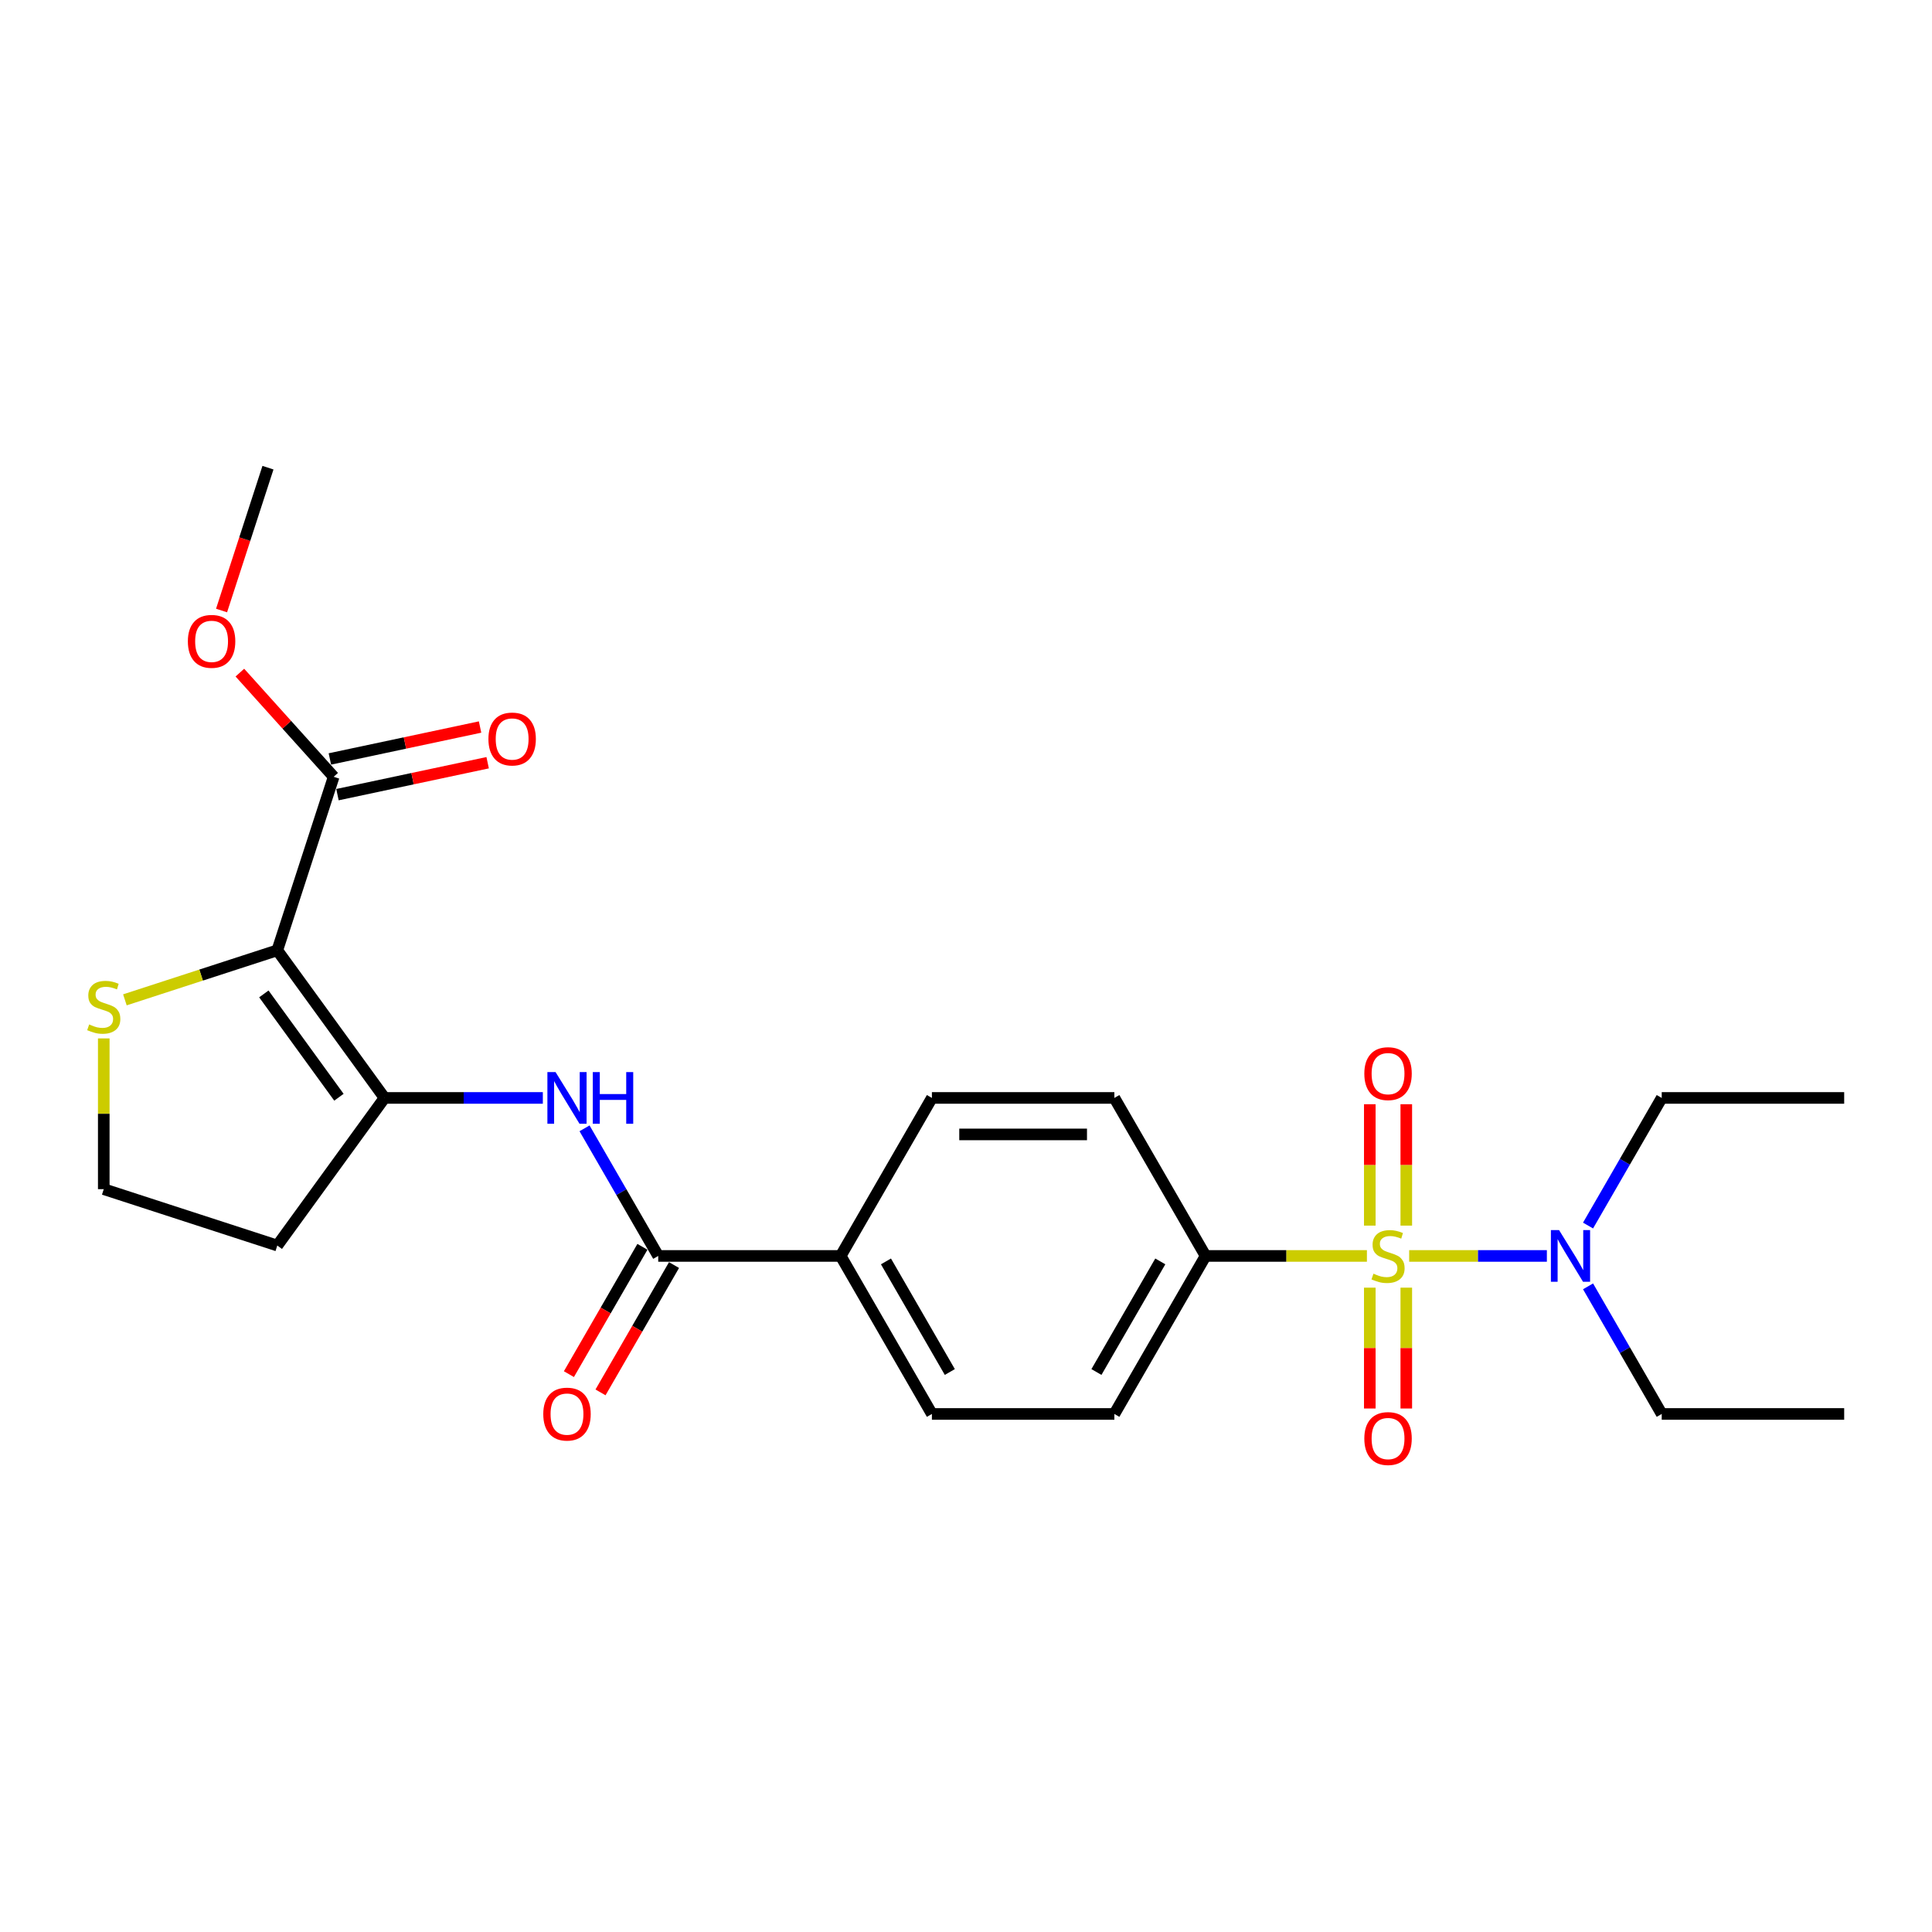 <?xml version='1.0' encoding='iso-8859-1'?>
<svg version='1.1' baseProfile='full'
              xmlns='http://www.w3.org/2000/svg'
                      xmlns:rdkit='http://www.rdkit.org/xml'
                      xmlns:xlink='http://www.w3.org/1999/xlink'
                  xml:space='preserve'
width='1000px' height='1000px' viewBox='0 0 1000 1000'>
<!-- END OF HEADER -->
<rect style='opacity:1.0;fill:#FFFFFF;stroke:none' width='1000' height='1000' x='0' y='0'> </rect>
<path class='bond-5' d='M 707.512,650.074 L 665.761,650.074' style='fill:none;fill-rule:evenodd;stroke:#CCCC00;stroke-width:6px;stroke-linecap:butt;stroke-linejoin:miter;stroke-opacity:1' />
<path class='bond-5' d='M 665.761,650.074 L 624.01,650.074' style='fill:none;fill-rule:evenodd;stroke:#000000;stroke-width:6px;stroke-linecap:butt;stroke-linejoin:miter;stroke-opacity:1' />
<path class='bond-7' d='M 729.384,650.074 L 765.021,650.074' style='fill:none;fill-rule:evenodd;stroke:#CCCC00;stroke-width:6px;stroke-linecap:butt;stroke-linejoin:miter;stroke-opacity:1' />
<path class='bond-7' d='M 765.021,650.074 L 800.657,650.074' style='fill:none;fill-rule:evenodd;stroke:#0000FF;stroke-width:6px;stroke-linecap:butt;stroke-linejoin:miter;stroke-opacity:1' />
<path class='bond-8' d='M 709.005,666.488 L 709.005,697.763' style='fill:none;fill-rule:evenodd;stroke:#CCCC00;stroke-width:6px;stroke-linecap:butt;stroke-linejoin:miter;stroke-opacity:1' />
<path class='bond-8' d='M 709.005,697.763 L 709.005,729.039' style='fill:none;fill-rule:evenodd;stroke:#FF0000;stroke-width:6px;stroke-linecap:butt;stroke-linejoin:miter;stroke-opacity:1' />
<path class='bond-8' d='M 727.892,666.488 L 727.892,697.763' style='fill:none;fill-rule:evenodd;stroke:#CCCC00;stroke-width:6px;stroke-linecap:butt;stroke-linejoin:miter;stroke-opacity:1' />
<path class='bond-8' d='M 727.892,697.763 L 727.892,729.039' style='fill:none;fill-rule:evenodd;stroke:#FF0000;stroke-width:6px;stroke-linecap:butt;stroke-linejoin:miter;stroke-opacity:1' />
<path class='bond-9' d='M 727.892,634.378 L 727.892,602.961' style='fill:none;fill-rule:evenodd;stroke:#CCCC00;stroke-width:6px;stroke-linecap:butt;stroke-linejoin:miter;stroke-opacity:1' />
<path class='bond-9' d='M 727.892,602.961 L 727.892,571.543' style='fill:none;fill-rule:evenodd;stroke:#FF0000;stroke-width:6px;stroke-linecap:butt;stroke-linejoin:miter;stroke-opacity:1' />
<path class='bond-9' d='M 709.005,634.378 L 709.005,602.961' style='fill:none;fill-rule:evenodd;stroke:#CCCC00;stroke-width:6px;stroke-linecap:butt;stroke-linejoin:miter;stroke-opacity:1' />
<path class='bond-9' d='M 709.005,602.961 L 709.005,571.543' style='fill:none;fill-rule:evenodd;stroke:#FF0000;stroke-width:6px;stroke-linecap:butt;stroke-linejoin:miter;stroke-opacity:1' />
<path class='bond-0' d='M 143.525,491.885 L 199.035,568.288' style='fill:none;fill-rule:evenodd;stroke:#000000;stroke-width:6px;stroke-linecap:butt;stroke-linejoin:miter;stroke-opacity:1' />
<path class='bond-0' d='M 136.571,514.447 L 175.428,567.929' style='fill:none;fill-rule:evenodd;stroke:#000000;stroke-width:6px;stroke-linecap:butt;stroke-linejoin:miter;stroke-opacity:1' />
<path class='bond-4' d='M 143.525,491.885 L 172.708,402.068' style='fill:none;fill-rule:evenodd;stroke:#000000;stroke-width:6px;stroke-linecap:butt;stroke-linejoin:miter;stroke-opacity:1' />
<path class='bond-6' d='M 143.525,491.885 L 104.085,504.7' style='fill:none;fill-rule:evenodd;stroke:#000000;stroke-width:6px;stroke-linecap:butt;stroke-linejoin:miter;stroke-opacity:1' />
<path class='bond-6' d='M 104.085,504.7 L 64.644,517.515' style='fill:none;fill-rule:evenodd;stroke:#CCCC00;stroke-width:6px;stroke-linecap:butt;stroke-linejoin:miter;stroke-opacity:1' />
<path class='bond-1' d='M 199.035,568.288 L 240.002,568.288' style='fill:none;fill-rule:evenodd;stroke:#000000;stroke-width:6px;stroke-linecap:butt;stroke-linejoin:miter;stroke-opacity:1' />
<path class='bond-1' d='M 240.002,568.288 L 280.97,568.288' style='fill:none;fill-rule:evenodd;stroke:#0000FF;stroke-width:6px;stroke-linecap:butt;stroke-linejoin:miter;stroke-opacity:1' />
<path class='bond-15' d='M 199.035,568.288 L 143.525,644.69' style='fill:none;fill-rule:evenodd;stroke:#000000;stroke-width:6px;stroke-linecap:butt;stroke-linejoin:miter;stroke-opacity:1' />
<path class='bond-2' d='M 302.557,584.021 L 321.625,617.048' style='fill:none;fill-rule:evenodd;stroke:#0000FF;stroke-width:6px;stroke-linecap:butt;stroke-linejoin:miter;stroke-opacity:1' />
<path class='bond-2' d='M 321.625,617.048 L 340.693,650.074' style='fill:none;fill-rule:evenodd;stroke:#000000;stroke-width:6px;stroke-linecap:butt;stroke-linejoin:miter;stroke-opacity:1' />
<path class='bond-3' d='M 340.693,650.074 L 435.132,650.074' style='fill:none;fill-rule:evenodd;stroke:#000000;stroke-width:6px;stroke-linecap:butt;stroke-linejoin:miter;stroke-opacity:1' />
<path class='bond-11' d='M 332.514,645.352 L 313.49,678.303' style='fill:none;fill-rule:evenodd;stroke:#000000;stroke-width:6px;stroke-linecap:butt;stroke-linejoin:miter;stroke-opacity:1' />
<path class='bond-11' d='M 313.49,678.303 L 294.466,711.254' style='fill:none;fill-rule:evenodd;stroke:#FF0000;stroke-width:6px;stroke-linecap:butt;stroke-linejoin:miter;stroke-opacity:1' />
<path class='bond-11' d='M 348.872,654.796 L 329.847,687.747' style='fill:none;fill-rule:evenodd;stroke:#000000;stroke-width:6px;stroke-linecap:butt;stroke-linejoin:miter;stroke-opacity:1' />
<path class='bond-11' d='M 329.847,687.747 L 310.823,720.698' style='fill:none;fill-rule:evenodd;stroke:#FF0000;stroke-width:6px;stroke-linecap:butt;stroke-linejoin:miter;stroke-opacity:1' />
<path class='bond-12' d='M 174.672,411.306 L 213.54,403.044' style='fill:none;fill-rule:evenodd;stroke:#000000;stroke-width:6px;stroke-linecap:butt;stroke-linejoin:miter;stroke-opacity:1' />
<path class='bond-12' d='M 213.54,403.044 L 252.409,394.782' style='fill:none;fill-rule:evenodd;stroke:#FF0000;stroke-width:6px;stroke-linecap:butt;stroke-linejoin:miter;stroke-opacity:1' />
<path class='bond-12' d='M 170.745,392.831 L 209.613,384.569' style='fill:none;fill-rule:evenodd;stroke:#000000;stroke-width:6px;stroke-linecap:butt;stroke-linejoin:miter;stroke-opacity:1' />
<path class='bond-12' d='M 209.613,384.569 L 248.482,376.307' style='fill:none;fill-rule:evenodd;stroke:#FF0000;stroke-width:6px;stroke-linecap:butt;stroke-linejoin:miter;stroke-opacity:1' />
<path class='bond-19' d='M 172.708,402.068 L 148.431,375.106' style='fill:none;fill-rule:evenodd;stroke:#000000;stroke-width:6px;stroke-linecap:butt;stroke-linejoin:miter;stroke-opacity:1' />
<path class='bond-19' d='M 148.431,375.106 L 124.154,348.144' style='fill:none;fill-rule:evenodd;stroke:#FF0000;stroke-width:6px;stroke-linecap:butt;stroke-linejoin:miter;stroke-opacity:1' />
<path class='bond-13' d='M 624.01,650.074 L 576.79,731.861' style='fill:none;fill-rule:evenodd;stroke:#000000;stroke-width:6px;stroke-linecap:butt;stroke-linejoin:miter;stroke-opacity:1' />
<path class='bond-13' d='M 600.569,652.898 L 567.516,710.149' style='fill:none;fill-rule:evenodd;stroke:#000000;stroke-width:6px;stroke-linecap:butt;stroke-linejoin:miter;stroke-opacity:1' />
<path class='bond-14' d='M 624.01,650.074 L 576.79,568.288' style='fill:none;fill-rule:evenodd;stroke:#000000;stroke-width:6px;stroke-linecap:butt;stroke-linejoin:miter;stroke-opacity:1' />
<path class='bond-26' d='M 53.708,537.482 L 53.708,576.494' style='fill:none;fill-rule:evenodd;stroke:#CCCC00;stroke-width:6px;stroke-linecap:butt;stroke-linejoin:miter;stroke-opacity:1' />
<path class='bond-26' d='M 53.708,576.494 L 53.708,615.507' style='fill:none;fill-rule:evenodd;stroke:#000000;stroke-width:6px;stroke-linecap:butt;stroke-linejoin:miter;stroke-opacity:1' />
<path class='bond-20' d='M 821.971,634.341 L 841.039,601.314' style='fill:none;fill-rule:evenodd;stroke:#0000FF;stroke-width:6px;stroke-linecap:butt;stroke-linejoin:miter;stroke-opacity:1' />
<path class='bond-20' d='M 841.039,601.314 L 860.107,568.288' style='fill:none;fill-rule:evenodd;stroke:#000000;stroke-width:6px;stroke-linecap:butt;stroke-linejoin:miter;stroke-opacity:1' />
<path class='bond-21' d='M 821.971,665.808 L 841.039,698.834' style='fill:none;fill-rule:evenodd;stroke:#0000FF;stroke-width:6px;stroke-linecap:butt;stroke-linejoin:miter;stroke-opacity:1' />
<path class='bond-21' d='M 841.039,698.834 L 860.107,731.861' style='fill:none;fill-rule:evenodd;stroke:#000000;stroke-width:6px;stroke-linecap:butt;stroke-linejoin:miter;stroke-opacity:1' />
<path class='bond-10' d='M 435.132,650.074 L 482.351,568.288' style='fill:none;fill-rule:evenodd;stroke:#000000;stroke-width:6px;stroke-linecap:butt;stroke-linejoin:miter;stroke-opacity:1' />
<path class='bond-25' d='M 435.132,650.074 L 482.351,731.861' style='fill:none;fill-rule:evenodd;stroke:#000000;stroke-width:6px;stroke-linecap:butt;stroke-linejoin:miter;stroke-opacity:1' />
<path class='bond-25' d='M 458.572,652.898 L 491.626,710.149' style='fill:none;fill-rule:evenodd;stroke:#000000;stroke-width:6px;stroke-linecap:butt;stroke-linejoin:miter;stroke-opacity:1' />
<path class='bond-16' d='M 576.79,731.861 L 482.351,731.861' style='fill:none;fill-rule:evenodd;stroke:#000000;stroke-width:6px;stroke-linecap:butt;stroke-linejoin:miter;stroke-opacity:1' />
<path class='bond-17' d='M 576.79,568.288 L 482.351,568.288' style='fill:none;fill-rule:evenodd;stroke:#000000;stroke-width:6px;stroke-linecap:butt;stroke-linejoin:miter;stroke-opacity:1' />
<path class='bond-17' d='M 562.624,587.175 L 496.517,587.175' style='fill:none;fill-rule:evenodd;stroke:#000000;stroke-width:6px;stroke-linecap:butt;stroke-linejoin:miter;stroke-opacity:1' />
<path class='bond-18' d='M 143.525,644.69 L 53.708,615.507' style='fill:none;fill-rule:evenodd;stroke:#000000;stroke-width:6px;stroke-linecap:butt;stroke-linejoin:miter;stroke-opacity:1' />
<path class='bond-22' d='M 114.678,316.002 L 126.689,279.036' style='fill:none;fill-rule:evenodd;stroke:#FF0000;stroke-width:6px;stroke-linecap:butt;stroke-linejoin:miter;stroke-opacity:1' />
<path class='bond-22' d='M 126.689,279.036 L 138.7,242.07' style='fill:none;fill-rule:evenodd;stroke:#000000;stroke-width:6px;stroke-linecap:butt;stroke-linejoin:miter;stroke-opacity:1' />
<path class='bond-23' d='M 860.107,568.288 L 954.545,568.288' style='fill:none;fill-rule:evenodd;stroke:#000000;stroke-width:6px;stroke-linecap:butt;stroke-linejoin:miter;stroke-opacity:1' />
<path class='bond-24' d='M 860.107,731.861 L 954.545,731.861' style='fill:none;fill-rule:evenodd;stroke:#000000;stroke-width:6px;stroke-linecap:butt;stroke-linejoin:miter;stroke-opacity:1' />
<path  class='atom-0' d='M 710.893 659.254
Q 711.195 659.367, 712.442 659.896
Q 713.689 660.425, 715.049 660.765
Q 716.446 661.067, 717.806 661.067
Q 720.337 661.067, 721.81 659.858
Q 723.284 658.611, 723.284 656.458
Q 723.284 654.985, 722.528 654.078
Q 721.81 653.172, 720.677 652.681
Q 719.544 652.19, 717.655 651.623
Q 715.275 650.905, 713.84 650.225
Q 712.442 649.545, 711.422 648.11
Q 710.44 646.674, 710.44 644.257
Q 710.44 640.895, 712.707 638.817
Q 715.011 636.739, 719.544 636.739
Q 722.641 636.739, 726.155 638.213
L 725.286 641.121
Q 722.075 639.799, 719.657 639.799
Q 717.051 639.799, 715.615 640.895
Q 714.18 641.952, 714.218 643.803
Q 714.218 645.239, 714.935 646.108
Q 715.691 646.976, 716.748 647.468
Q 717.844 647.959, 719.657 648.525
Q 722.075 649.281, 723.51 650.036
Q 724.946 650.792, 725.966 652.341
Q 727.023 653.852, 727.023 656.458
Q 727.023 660.16, 724.53 662.162
Q 722.075 664.127, 717.957 664.127
Q 715.577 664.127, 713.764 663.598
Q 711.989 663.107, 709.873 662.238
L 710.893 659.254
' fill='#CCCC00'/>
<path  class='atom-3' d='M 287.562 554.915
L 296.326 569.081
Q 297.195 570.479, 298.592 573.01
Q 299.99 575.541, 300.065 575.692
L 300.065 554.915
L 303.616 554.915
L 303.616 581.66
L 299.952 581.66
L 290.546 566.172
Q 289.451 564.359, 288.28 562.281
Q 287.146 560.204, 286.806 559.562
L 286.806 581.66
L 283.331 581.66
L 283.331 554.915
L 287.562 554.915
' fill='#0000FF'/>
<path  class='atom-3' d='M 306.827 554.915
L 310.454 554.915
L 310.454 566.286
L 324.129 566.286
L 324.129 554.915
L 327.755 554.915
L 327.755 581.66
L 324.129 581.66
L 324.129 569.308
L 310.454 569.308
L 310.454 581.66
L 306.827 581.66
L 306.827 554.915
' fill='#0000FF'/>
<path  class='atom-7' d='M 46.153 530.248
Q 46.456 530.361, 47.702 530.89
Q 48.949 531.419, 50.309 531.759
Q 51.706 532.061, 53.066 532.061
Q 55.597 532.061, 57.07 530.852
Q 58.544 529.606, 58.544 527.452
Q 58.544 525.979, 57.788 525.072
Q 57.07 524.166, 55.937 523.675
Q 54.804 523.184, 52.915 522.617
Q 50.535 521.899, 49.1 521.219
Q 47.702 520.539, 46.682 519.104
Q 45.7 517.668, 45.7 515.251
Q 45.7 511.889, 47.967 509.811
Q 50.271 507.733, 54.804 507.733
Q 57.901 507.733, 61.415 509.207
L 60.546 512.115
Q 57.335 510.793, 54.917 510.793
Q 52.311 510.793, 50.875 511.889
Q 49.44 512.947, 49.478 514.798
Q 49.478 516.233, 50.195 517.102
Q 50.951 517.971, 52.008 518.462
Q 53.104 518.953, 54.917 519.519
Q 57.335 520.275, 58.77 521.03
Q 60.206 521.786, 61.226 523.335
Q 62.283 524.846, 62.283 527.452
Q 62.283 531.154, 59.79 533.156
Q 57.335 535.121, 53.217 535.121
Q 50.837 535.121, 49.024 534.592
Q 47.249 534.101, 45.133 533.232
L 46.153 530.248
' fill='#CCCC00'/>
<path  class='atom-8' d='M 806.975 636.702
L 815.739 650.867
Q 816.608 652.265, 818.006 654.796
Q 819.403 657.327, 819.479 657.478
L 819.479 636.702
L 823.03 636.702
L 823.03 663.447
L 819.366 663.447
L 809.96 647.959
Q 808.864 646.145, 807.693 644.068
Q 806.56 641.99, 806.22 641.348
L 806.22 663.447
L 802.744 663.447
L 802.744 636.702
L 806.975 636.702
' fill='#0000FF'/>
<path  class='atom-9' d='M 706.171 744.588
Q 706.171 738.167, 709.344 734.578
Q 712.518 730.989, 718.448 730.989
Q 724.379 730.989, 727.552 734.578
Q 730.725 738.167, 730.725 744.588
Q 730.725 751.086, 727.515 754.788
Q 724.304 758.452, 718.448 758.452
Q 712.555 758.452, 709.344 754.788
Q 706.171 751.124, 706.171 744.588
M 718.448 755.43
Q 722.528 755.43, 724.719 752.71
Q 726.948 749.953, 726.948 744.588
Q 726.948 739.338, 724.719 736.693
Q 722.528 734.011, 718.448 734.011
Q 714.369 734.011, 712.14 736.656
Q 709.949 739.3, 709.949 744.588
Q 709.949 749.99, 712.14 752.71
Q 714.369 755.43, 718.448 755.43
' fill='#FF0000'/>
<path  class='atom-10' d='M 706.171 555.711
Q 706.171 549.289, 709.344 545.7
Q 712.518 542.112, 718.448 542.112
Q 724.379 542.112, 727.552 545.7
Q 730.725 549.289, 730.725 555.711
Q 730.725 562.208, 727.515 565.91
Q 724.304 569.574, 718.448 569.574
Q 712.555 569.574, 709.344 565.91
Q 706.171 562.246, 706.171 555.711
M 718.448 566.552
Q 722.528 566.552, 724.719 563.833
Q 726.948 561.075, 726.948 555.711
Q 726.948 550.46, 724.719 547.816
Q 722.528 545.134, 718.448 545.134
Q 714.369 545.134, 712.14 547.778
Q 709.949 550.422, 709.949 555.711
Q 709.949 561.113, 712.14 563.833
Q 714.369 566.552, 718.448 566.552
' fill='#FF0000'/>
<path  class='atom-12' d='M 281.197 731.936
Q 281.197 725.514, 284.37 721.926
Q 287.543 718.337, 293.474 718.337
Q 299.404 718.337, 302.578 721.926
Q 305.751 725.514, 305.751 731.936
Q 305.751 738.433, 302.54 742.135
Q 299.329 745.8, 293.474 745.8
Q 287.581 745.8, 284.37 742.135
Q 281.197 738.471, 281.197 731.936
M 293.474 742.778
Q 297.553 742.778, 299.744 740.058
Q 301.973 737.3, 301.973 731.936
Q 301.973 726.685, 299.744 724.041
Q 297.553 721.359, 293.474 721.359
Q 289.394 721.359, 287.165 724.003
Q 284.974 726.647, 284.974 731.936
Q 284.974 737.338, 287.165 740.058
Q 289.394 742.778, 293.474 742.778
' fill='#FF0000'/>
<path  class='atom-13' d='M 252.806 382.509
Q 252.806 376.087, 255.979 372.498
Q 259.153 368.91, 265.083 368.91
Q 271.014 368.91, 274.187 372.498
Q 277.36 376.087, 277.36 382.509
Q 277.36 389.006, 274.15 392.708
Q 270.939 396.373, 265.083 396.373
Q 259.19 396.373, 255.979 392.708
Q 252.806 389.044, 252.806 382.509
M 265.083 393.351
Q 269.163 393.351, 271.354 390.631
Q 273.583 387.873, 273.583 382.509
Q 273.583 377.258, 271.354 374.614
Q 269.163 371.932, 265.083 371.932
Q 261.004 371.932, 258.775 374.576
Q 256.584 377.22, 256.584 382.509
Q 256.584 387.911, 258.775 390.631
Q 261.004 393.351, 265.083 393.351
' fill='#FF0000'/>
<path  class='atom-20' d='M 97.239 331.962
Q 97.239 325.54, 100.412 321.952
Q 103.586 318.363, 109.516 318.363
Q 115.447 318.363, 118.62 321.952
Q 121.793 325.54, 121.793 331.962
Q 121.793 338.46, 118.582 342.162
Q 115.372 345.826, 109.516 345.826
Q 103.623 345.826, 100.412 342.162
Q 97.239 338.497, 97.239 331.962
M 109.516 342.804
Q 113.596 342.804, 115.787 340.084
Q 118.016 337.326, 118.016 331.962
Q 118.016 326.711, 115.787 324.067
Q 113.596 321.385, 109.516 321.385
Q 105.437 321.385, 103.208 324.029
Q 101.017 326.674, 101.017 331.962
Q 101.017 337.364, 103.208 340.084
Q 105.437 342.804, 109.516 342.804
' fill='#FF0000'/>
</svg>
